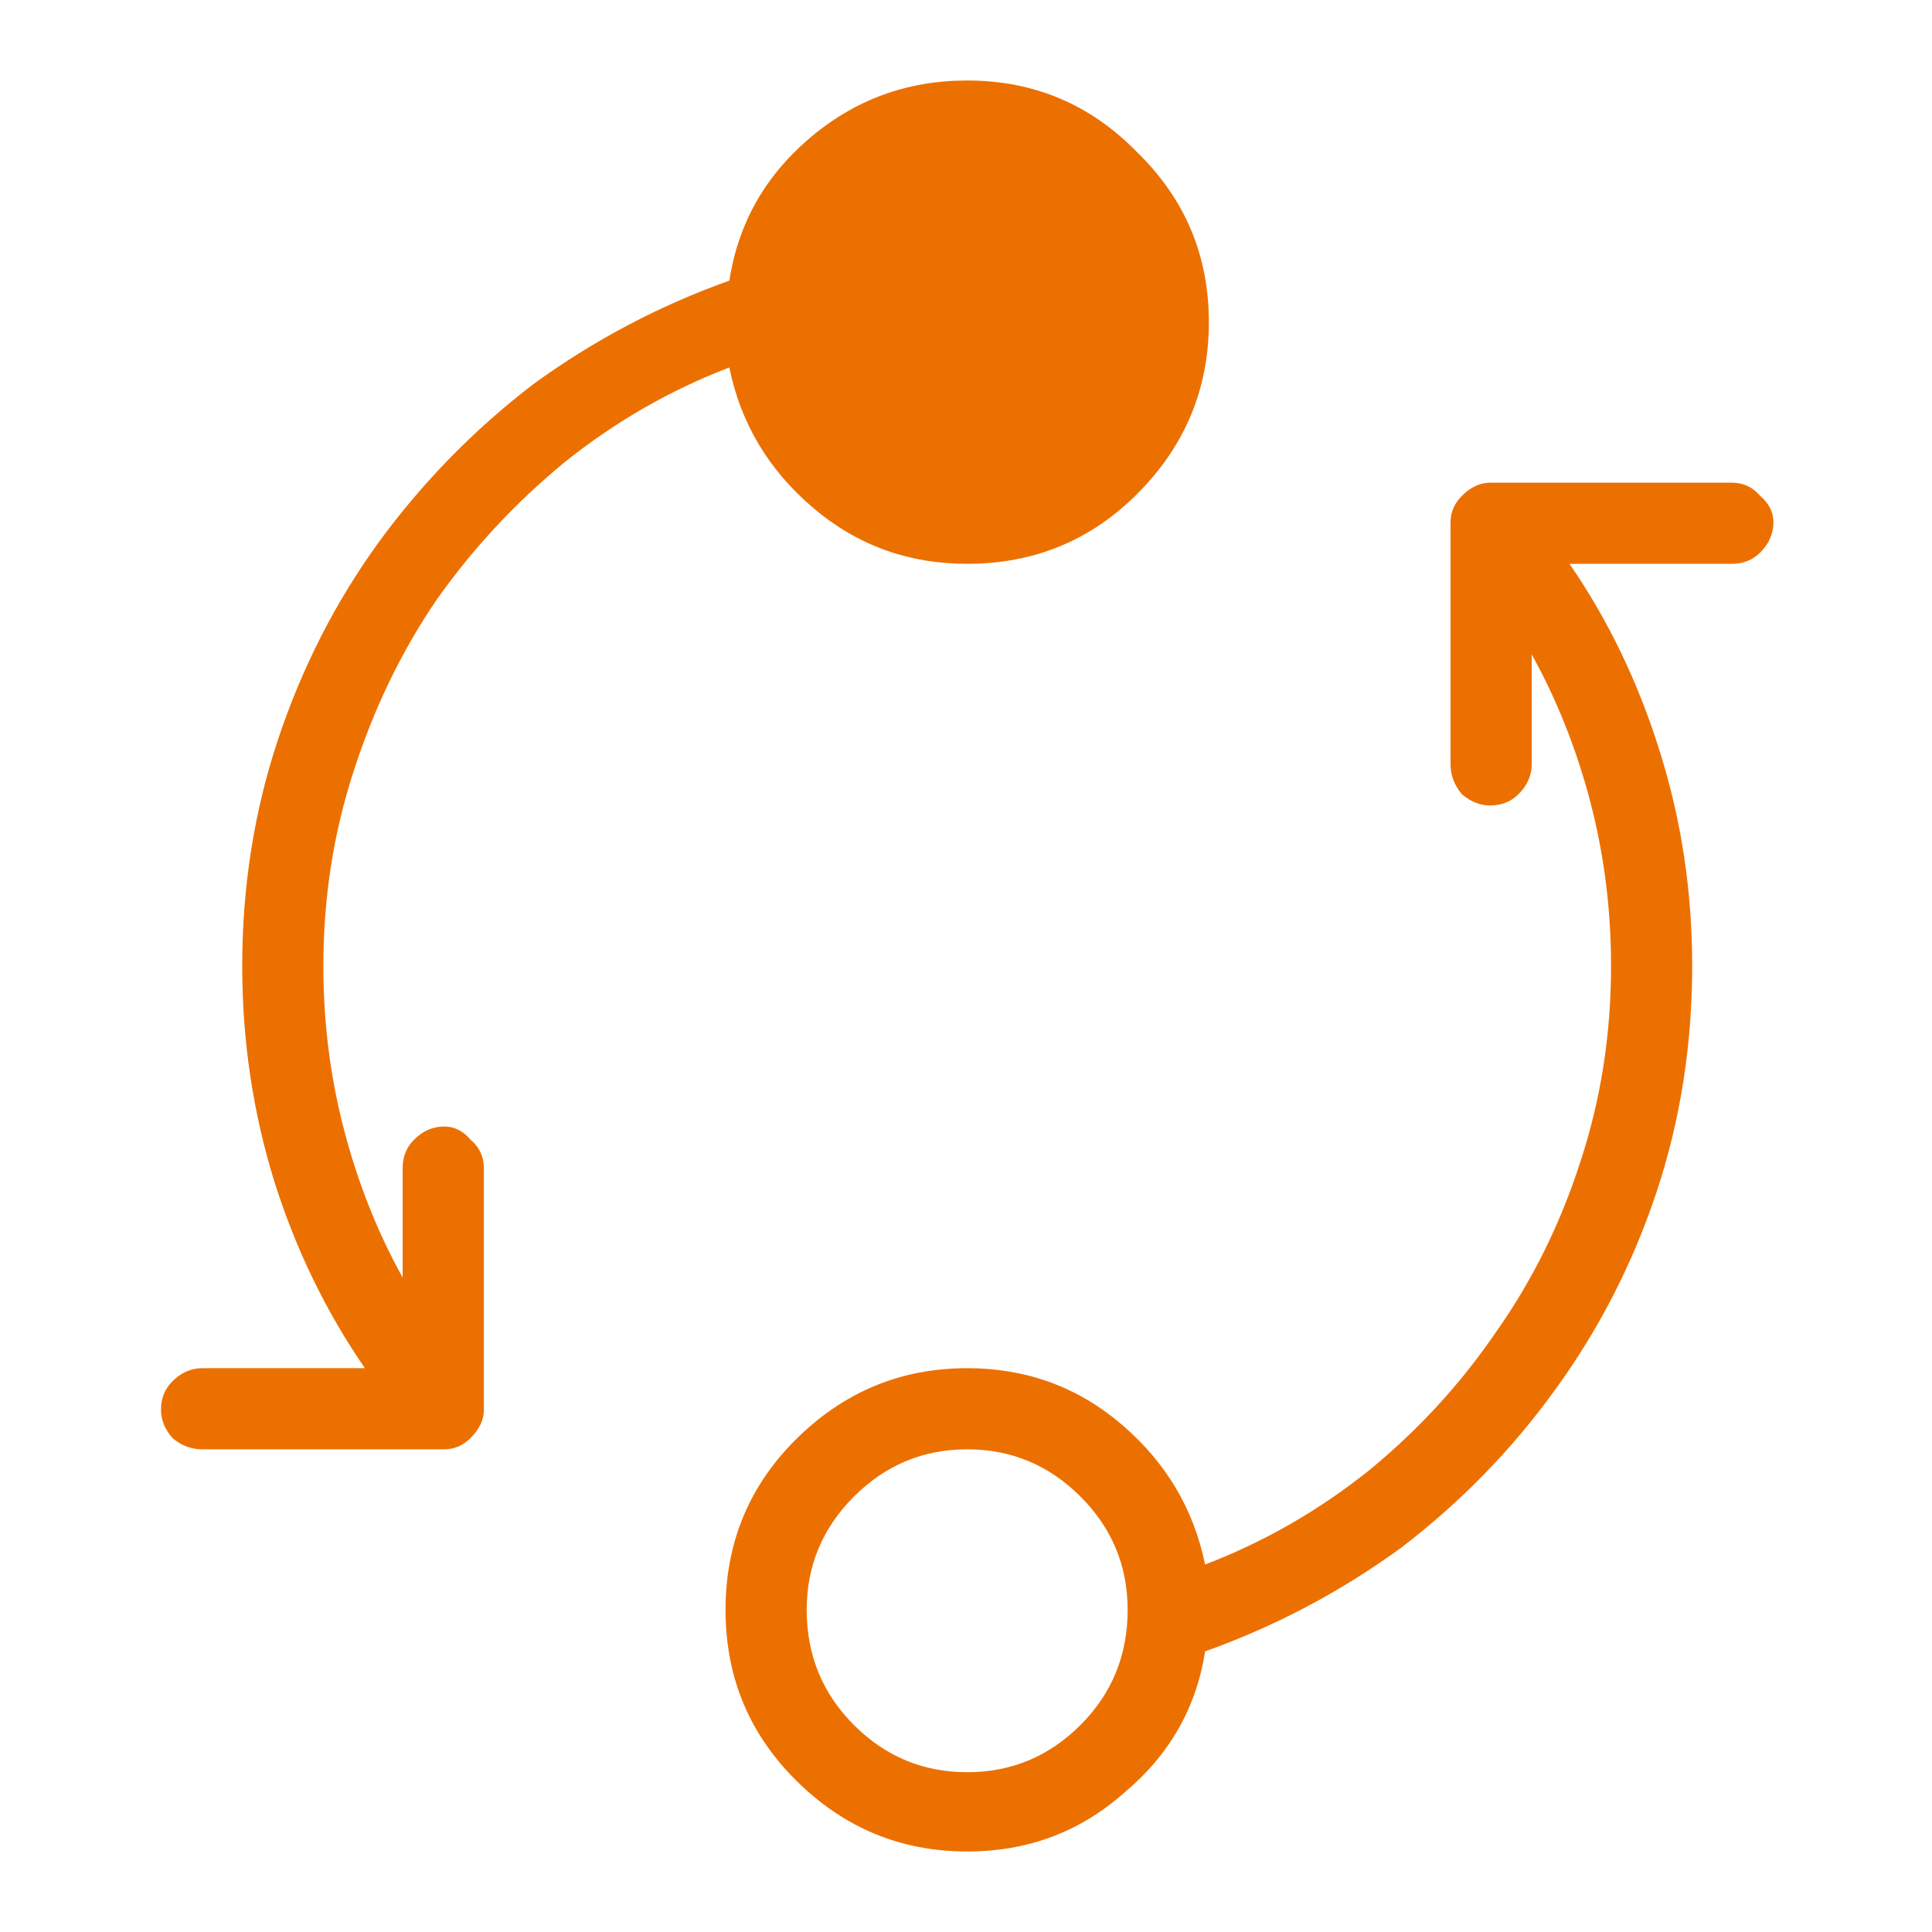 <svg width="24" height="24" viewBox="0 0 24 24" fill="none" xmlns="http://www.w3.org/2000/svg">
<path d="M21.514 5.996H18.512C18.387 5.996 18.269 6.05 18.16 6.16C18.066 6.254 18.019 6.363 18.019 6.488V9.49C18.019 9.631 18.066 9.756 18.16 9.866C18.269 9.959 18.387 10.006 18.512 10.006C18.652 10.006 18.77 9.959 18.863 9.866C18.973 9.756 19.028 9.631 19.028 9.49V8.13C19.34 8.693 19.583 9.303 19.755 9.959C19.927 10.616 20.013 11.296 20.013 12C20.013 12.844 19.888 13.65 19.637 14.416C19.387 15.198 19.035 15.909 18.582 16.55C18.144 17.191 17.62 17.762 17.011 18.262C16.385 18.763 15.705 19.154 14.97 19.435C14.829 18.747 14.485 18.168 13.938 17.699C13.391 17.23 12.75 16.996 12.015 16.996C11.186 16.996 10.475 17.293 9.881 17.887C9.302 18.465 9.013 19.169 9.013 19.998C9.013 20.827 9.302 21.53 9.881 22.109C10.475 22.703 11.186 23 12.015 23C12.765 23 13.414 22.758 13.962 22.273C14.524 21.804 14.861 21.218 14.97 20.514C15.846 20.201 16.659 19.771 17.409 19.224C18.144 18.661 18.777 18.012 19.309 17.277C19.856 16.527 20.279 15.706 20.576 14.815C20.873 13.923 21.021 12.985 21.021 12C21.021 11.078 20.888 10.194 20.623 9.35C20.357 8.49 19.982 7.708 19.497 7.004H21.514C21.655 7.004 21.772 6.957 21.866 6.864C21.975 6.754 22.03 6.629 22.03 6.488C22.03 6.363 21.975 6.254 21.866 6.16C21.772 6.05 21.655 5.996 21.514 5.996ZM12.015 22.015C11.468 22.015 10.999 21.82 10.608 21.429C10.217 21.038 10.021 20.561 10.021 19.998C10.021 19.451 10.217 18.982 10.608 18.591C10.999 18.2 11.468 18.004 12.015 18.004C12.562 18.004 13.031 18.2 13.422 18.591C13.813 18.982 14.008 19.451 14.008 19.998C14.008 20.561 13.813 21.038 13.422 21.429C13.031 21.82 12.562 22.015 12.015 22.015ZM15.017 4.002C15.017 4.831 14.72 5.542 14.126 6.136C13.547 6.715 12.844 7.004 12.015 7.004C11.28 7.004 10.639 6.77 10.092 6.301C9.544 5.832 9.2 5.253 9.06 4.565C8.325 4.846 7.645 5.237 7.019 5.738C6.409 6.238 5.878 6.809 5.424 7.45C4.987 8.091 4.643 8.802 4.392 9.584C4.142 10.35 4.017 11.156 4.017 12C4.017 12.704 4.103 13.384 4.275 14.04C4.447 14.697 4.689 15.307 5.002 15.87V14.51C5.002 14.369 5.049 14.252 5.143 14.158C5.252 14.048 5.377 13.994 5.518 13.994C5.643 13.994 5.753 14.048 5.846 14.158C5.956 14.252 6.011 14.369 6.011 14.51V17.512C6.011 17.637 5.956 17.754 5.846 17.863C5.753 17.957 5.643 18.004 5.518 18.004H2.516C2.375 18.004 2.25 17.957 2.141 17.863C2.047 17.754 2 17.637 2 17.512C2 17.371 2.047 17.254 2.141 17.16C2.25 17.05 2.375 16.996 2.516 16.996H4.533C4.048 16.292 3.673 15.518 3.407 14.674C3.141 13.814 3.009 12.922 3.009 12C3.009 11.015 3.157 10.077 3.454 9.185C3.751 8.294 4.166 7.481 4.697 6.746C5.244 5.996 5.886 5.339 6.62 4.776C7.371 4.229 8.184 3.799 9.06 3.486C9.169 2.783 9.498 2.196 10.045 1.727C10.608 1.242 11.264 1 12.015 1C12.844 1 13.547 1.297 14.126 1.891C14.72 2.47 15.017 3.173 15.017 4.002Z" fill="#EC7000"/>
</svg>
